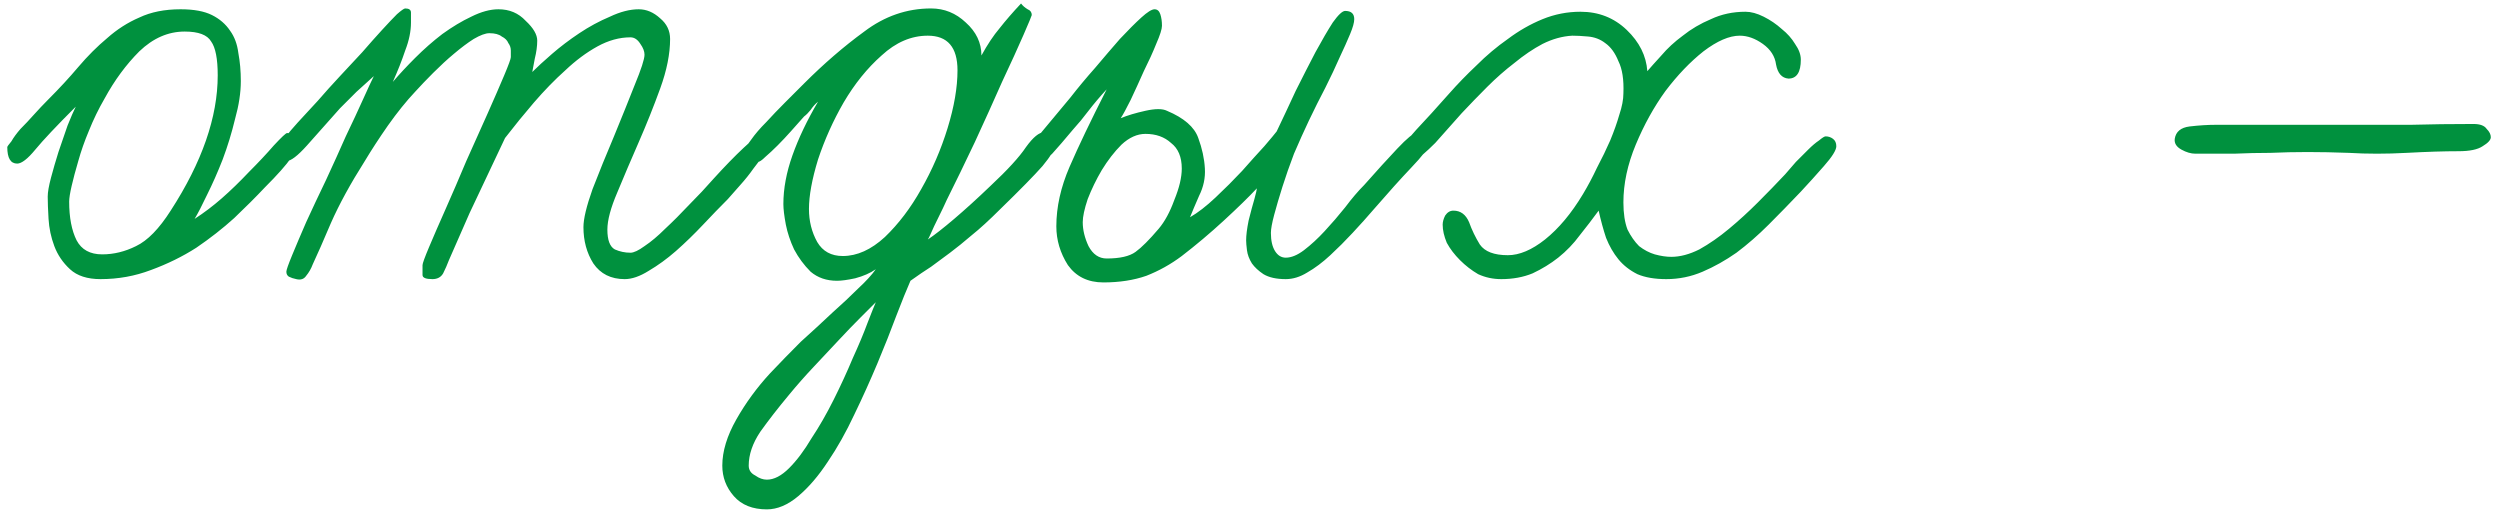 <?xml version="1.0" encoding="UTF-8"?> <svg xmlns="http://www.w3.org/2000/svg" width="206" height="42" viewBox="0 0 206 42" fill="none"><path d="M24.672 11.916C24.672 12.052 24.445 12.415 23.992 13.004C23.584 13.593 22.859 14.409 21.816 15.452C21.091 16.223 20.252 17.061 19.3 17.968C18.348 18.829 17.305 19.645 16.172 20.416C15.039 21.141 13.792 21.753 12.432 22.252C11.117 22.751 9.735 23 8.284 23C7.196 23 6.357 22.728 5.768 22.184C5.179 21.64 4.748 21.005 4.476 20.28C4.204 19.555 4.045 18.807 4 18.036C3.955 17.265 3.932 16.653 3.932 16.2C3.932 15.837 4.023 15.316 4.204 14.636C4.385 13.956 4.589 13.253 4.816 12.528C5.088 11.757 5.337 11.032 5.564 10.352C5.836 9.672 6.063 9.151 6.244 8.788C4.657 10.375 3.547 11.553 2.912 12.324C2.277 13.095 1.779 13.48 1.416 13.48C0.872 13.48 0.6 13.027 0.6 12.12C0.6 12.075 0.713 11.916 0.94 11.644C1.121 11.327 1.371 10.987 1.688 10.624C2.051 10.261 2.413 9.876 2.776 9.468C3.184 9.015 3.569 8.607 3.932 8.244C4.884 7.292 5.723 6.385 6.448 5.524C7.219 4.617 8.012 3.824 8.828 3.144C9.644 2.419 10.528 1.852 11.48 1.444C12.432 0.991 13.565 0.764 14.88 0.764C15.968 0.764 16.829 0.923 17.464 1.24C18.099 1.557 18.597 1.988 18.96 2.532C19.323 3.031 19.549 3.643 19.64 4.368C19.776 5.093 19.844 5.864 19.844 6.68C19.844 7.632 19.685 8.675 19.368 9.808C19.096 10.941 18.756 12.052 18.348 13.14C17.94 14.183 17.509 15.157 17.056 16.064C16.648 16.925 16.308 17.583 16.036 18.036C16.807 17.537 17.555 16.971 18.28 16.336C19.005 15.701 19.753 14.976 20.524 14.16C21.295 13.389 21.975 12.664 22.564 11.984C23.199 11.304 23.561 10.964 23.652 10.964C24.332 10.964 24.672 11.281 24.672 11.916ZM17.94 6.204C17.94 4.844 17.759 3.915 17.396 3.416C17.079 2.872 16.353 2.6 15.22 2.6C13.86 2.6 12.613 3.144 11.48 4.232C10.392 5.32 9.44 6.612 8.624 8.108C8.125 8.969 7.695 9.853 7.332 10.76C6.969 11.621 6.675 12.46 6.448 13.276C6.221 14.047 6.04 14.727 5.904 15.316C5.768 15.905 5.7 16.336 5.7 16.608C5.7 17.923 5.904 18.988 6.312 19.804C6.72 20.575 7.423 20.96 8.42 20.96C9.372 20.96 10.301 20.733 11.208 20.28C12.16 19.827 13.112 18.852 14.064 17.356C16.648 13.367 17.94 9.649 17.94 6.204ZM63.376 11.848C63.376 11.984 63.24 12.256 62.968 12.664C62.741 13.027 62.446 13.435 62.084 13.888C61.766 14.341 61.404 14.795 60.996 15.248C60.588 15.701 60.248 16.087 59.976 16.404C59.341 17.039 58.661 17.741 57.936 18.512C57.21 19.283 56.462 20.008 55.692 20.688C54.966 21.323 54.218 21.867 53.448 22.32C52.722 22.773 52.065 23 51.476 23C50.342 23 49.481 22.569 48.892 21.708C48.348 20.847 48.076 19.849 48.076 18.716C48.076 18.036 48.325 16.993 48.824 15.588C49.368 14.183 49.957 12.732 50.592 11.236C51.226 9.695 51.793 8.289 52.292 7.02C52.836 5.705 53.108 4.867 53.108 4.504C53.108 4.232 52.994 3.937 52.768 3.62C52.541 3.257 52.269 3.076 51.952 3.076C51.045 3.076 50.138 3.325 49.232 3.824C48.325 4.323 47.441 4.98 46.58 5.796C45.718 6.567 44.857 7.451 43.996 8.448C43.18 9.4 42.386 10.375 41.616 11.372C40.392 13.956 39.417 16.019 38.692 17.56C38.012 19.101 37.445 20.393 36.992 21.436C36.856 21.799 36.697 22.161 36.516 22.524C36.334 22.841 36.04 23 35.632 23C35.088 23 34.816 22.887 34.816 22.66C34.816 22.388 34.816 22.116 34.816 21.844C34.816 21.708 34.997 21.209 35.36 20.348C35.722 19.487 36.176 18.444 36.72 17.22C37.264 15.996 37.83 14.681 38.42 13.276C39.054 11.871 39.644 10.556 40.188 9.332C40.732 8.108 41.185 7.065 41.548 6.204C41.91 5.343 42.092 4.844 42.092 4.708C42.092 4.572 42.092 4.391 42.092 4.164C42.092 3.937 42.024 3.733 41.888 3.552C41.797 3.325 41.616 3.144 41.344 3.008C41.117 2.827 40.777 2.736 40.324 2.736C40.006 2.736 39.576 2.895 39.032 3.212C38.533 3.529 37.989 3.937 37.4 4.436C36.856 4.889 36.289 5.411 35.7 6C35.156 6.544 34.657 7.065 34.204 7.564C33.478 8.335 32.73 9.264 31.96 10.352C31.234 11.395 30.6 12.369 30.056 13.276C28.877 15.135 27.948 16.835 27.268 18.376C26.633 19.872 26.134 21.005 25.772 21.776C25.636 22.139 25.454 22.456 25.228 22.728C25.046 23 24.774 23.091 24.412 23C24.185 22.955 23.981 22.887 23.8 22.796C23.664 22.705 23.596 22.569 23.596 22.388C23.596 22.252 23.754 21.799 24.072 21.028C24.389 20.257 24.774 19.351 25.228 18.308C25.726 17.22 26.27 16.064 26.86 14.84C27.449 13.571 27.993 12.369 28.492 11.236C29.036 10.103 29.512 9.083 29.92 8.176C30.328 7.269 30.622 6.635 30.804 6.272C30.35 6.68 29.874 7.111 29.376 7.564C28.922 8.017 28.469 8.471 28.016 8.924C26.973 10.103 26.066 11.123 25.296 11.984C24.525 12.845 23.958 13.276 23.596 13.276C23.369 13.276 23.21 13.14 23.12 12.868C23.029 12.596 22.984 12.347 22.984 12.12C22.984 11.984 23.142 11.735 23.46 11.372C23.732 11.009 24.094 10.579 24.548 10.08C25.046 9.536 25.59 8.947 26.18 8.312C26.769 7.632 27.381 6.952 28.016 6.272C28.65 5.592 29.262 4.935 29.852 4.3C30.441 3.62 30.985 3.008 31.484 2.464C31.982 1.92 32.39 1.489 32.708 1.172C33.07 0.855 33.297 0.696 33.388 0.696C33.705 0.696 33.864 0.809 33.864 1.036C33.864 1.263 33.864 1.535 33.864 1.852C33.864 2.577 33.705 3.348 33.388 4.164C33.116 4.98 32.776 5.841 32.368 6.748C32.912 6.113 33.524 5.456 34.204 4.776C34.929 4.051 35.677 3.393 36.448 2.804C37.264 2.215 38.057 1.739 38.828 1.376C39.644 0.968 40.392 0.764 41.072 0.764C41.978 0.764 42.726 1.081 43.316 1.716C43.95 2.305 44.268 2.849 44.268 3.348C44.268 3.801 44.2 4.3 44.064 4.844C43.973 5.343 43.905 5.705 43.86 5.932C44.268 5.524 44.812 5.025 45.492 4.436C46.172 3.847 46.92 3.28 47.736 2.736C48.552 2.192 49.39 1.739 50.252 1.376C51.113 0.968 51.906 0.764 52.632 0.764C53.266 0.764 53.856 1.013 54.4 1.512C54.944 1.965 55.216 2.532 55.216 3.212C55.216 4.436 54.944 5.796 54.4 7.292C53.856 8.788 53.266 10.261 52.632 11.712C51.997 13.163 51.408 14.545 50.864 15.86C50.32 17.129 50.048 18.149 50.048 18.92C50.048 19.781 50.252 20.325 50.66 20.552C51.068 20.733 51.498 20.824 51.952 20.824C52.224 20.824 52.609 20.643 53.108 20.28C53.652 19.917 54.218 19.441 54.808 18.852C55.442 18.263 56.1 17.605 56.78 16.88C57.505 16.155 58.185 15.429 58.82 14.704C59.726 13.707 60.542 12.868 61.268 12.188C61.993 11.508 62.424 11.168 62.56 11.168C62.832 11.168 63.036 11.191 63.172 11.236C63.308 11.236 63.376 11.44 63.376 11.848ZM86.922 11.916C86.922 12.279 86.582 12.868 85.902 13.684C85.222 14.455 84.066 15.633 82.434 17.22C81.527 18.127 80.734 18.852 80.054 19.396C79.419 19.94 78.83 20.416 78.286 20.824C77.742 21.232 77.22 21.617 76.722 21.98C76.223 22.297 75.656 22.683 75.022 23.136C74.704 23.861 74.319 24.813 73.866 25.992C73.412 27.216 72.891 28.531 72.302 29.936C71.712 31.341 71.078 32.747 70.398 34.152C69.718 35.603 68.992 36.895 68.222 38.028C67.451 39.207 66.635 40.159 65.774 40.884C64.912 41.609 64.051 41.972 63.19 41.972C62.011 41.972 61.104 41.609 60.47 40.884C59.835 40.159 59.518 39.32 59.518 38.368C59.518 37.189 59.903 35.92 60.674 34.56C61.444 33.2 62.374 31.931 63.462 30.752C64.278 29.891 65.116 29.029 65.978 28.168C66.884 27.352 67.746 26.559 68.562 25.788C69.378 25.063 70.103 24.383 70.738 23.748C71.372 23.159 71.848 22.637 72.166 22.184C71.712 22.501 71.146 22.751 70.466 22.932C69.831 23.068 69.332 23.136 68.97 23.136C68.108 23.136 67.383 22.887 66.794 22.388C66.25 21.844 65.796 21.232 65.434 20.552C65.116 19.872 64.89 19.192 64.754 18.512C64.618 17.787 64.55 17.22 64.55 16.812C64.55 15.543 64.799 14.205 65.298 12.8C65.796 11.395 66.499 9.921 67.406 8.38C67.179 8.561 66.975 8.788 66.794 9.06C66.612 9.287 66.431 9.468 66.25 9.604C65.932 9.967 65.57 10.375 65.162 10.828C64.799 11.236 64.436 11.621 64.074 11.984C63.711 12.347 63.371 12.664 63.054 12.936C62.782 13.208 62.578 13.344 62.442 13.344C62.215 13.344 61.988 13.299 61.762 13.208C61.535 13.072 61.422 12.8 61.422 12.392C61.422 12.211 61.58 11.916 61.898 11.508C62.215 11.055 62.623 10.579 63.122 10.08C63.62 9.536 64.142 8.992 64.686 8.448C65.23 7.904 65.751 7.383 66.25 6.884C67.882 5.252 69.536 3.824 71.214 2.6C72.891 1.331 74.727 0.696 76.722 0.696C77.81 0.696 78.762 1.081 79.578 1.852C80.439 2.623 80.87 3.529 80.87 4.572C81.368 3.665 81.867 2.917 82.366 2.328C82.864 1.693 83.454 1.013 84.134 0.288C84.27 0.469 84.451 0.628 84.678 0.764C84.904 0.855 85.018 1.013 85.018 1.24C85.018 1.285 84.791 1.829 84.338 2.872C83.884 3.915 83.295 5.207 82.57 6.748C81.89 8.289 81.142 9.944 80.326 11.712C79.51 13.435 78.739 15.021 78.014 16.472C77.832 16.88 77.606 17.356 77.334 17.9C77.062 18.444 76.858 18.875 76.722 19.192C76.586 19.509 76.495 19.691 76.45 19.736C76.994 19.373 77.719 18.807 78.626 18.036C79.532 17.265 80.53 16.359 81.618 15.316C83.023 14.001 83.998 12.936 84.542 12.12C85.131 11.304 85.63 10.896 86.038 10.896C86.536 10.896 86.808 11.009 86.854 11.236C86.899 11.463 86.922 11.689 86.922 11.916ZM78.898 5.796C78.898 3.892 78.082 2.94 76.45 2.94C75.09 2.94 73.82 3.484 72.642 4.572C71.463 5.615 70.42 6.907 69.514 8.448C68.652 9.944 67.95 11.508 67.406 13.14C66.907 14.772 66.658 16.132 66.658 17.22C66.658 18.217 66.884 19.124 67.338 19.94C67.791 20.711 68.494 21.096 69.446 21.096C70.624 21.096 71.78 20.575 72.914 19.532C74.047 18.444 75.044 17.129 75.906 15.588C76.812 14.001 77.538 12.324 78.082 10.556C78.626 8.788 78.898 7.201 78.898 5.796ZM72.166 24.904C71.848 25.221 71.418 25.652 70.874 26.196C70.33 26.74 69.74 27.352 69.106 28.032C68.471 28.712 67.791 29.437 67.066 30.208C66.34 30.979 65.66 31.749 65.026 32.52C64.119 33.608 63.326 34.628 62.646 35.58C62.011 36.532 61.694 37.461 61.694 38.368C61.694 38.731 61.875 39.003 62.238 39.184C62.555 39.411 62.872 39.524 63.19 39.524C63.779 39.524 64.391 39.207 65.026 38.572C65.66 37.937 66.272 37.121 66.862 36.124C67.496 35.172 68.108 34.107 68.698 32.928C69.287 31.749 69.808 30.616 70.262 29.528C70.76 28.44 71.168 27.465 71.486 26.604C71.803 25.788 72.03 25.221 72.166 24.904ZM117.642 12.052C117.642 12.279 117.189 12.868 116.282 13.82C115.421 14.727 114.401 15.86 113.222 17.22C112.678 17.855 112.089 18.512 111.454 19.192C110.865 19.827 110.253 20.439 109.618 21.028C108.984 21.617 108.349 22.093 107.714 22.456C107.125 22.819 106.536 23 105.946 23C105.176 23 104.564 22.864 104.11 22.592C103.702 22.32 103.385 22.025 103.158 21.708C102.932 21.345 102.796 20.983 102.75 20.62C102.705 20.257 102.682 19.985 102.682 19.804C102.682 19.396 102.75 18.852 102.886 18.172C103.068 17.447 103.226 16.857 103.362 16.404C103.498 15.905 103.566 15.611 103.566 15.52C102.886 16.245 101.98 17.129 100.846 18.172C99.713 19.215 98.557 20.189 97.378 21.096C96.472 21.776 95.497 22.32 94.454 22.728C93.412 23.091 92.233 23.272 90.918 23.272C89.649 23.272 88.674 22.796 87.994 21.844C87.36 20.847 87.042 19.781 87.042 18.648C87.042 17.061 87.405 15.429 88.13 13.752C88.856 12.075 89.876 9.944 91.19 7.36C90.646 7.949 90.148 8.539 89.694 9.128C89.286 9.672 88.856 10.193 88.402 10.692C87.722 11.508 87.156 12.165 86.702 12.664C86.249 13.117 85.909 13.344 85.682 13.344C85.32 13.344 85.093 13.231 85.002 13.004C84.912 12.732 84.866 12.46 84.866 12.188C84.866 12.097 85.184 11.667 85.818 10.896C86.453 10.125 87.246 9.173 88.198 8.04C88.833 7.224 89.513 6.408 90.238 5.592C90.964 4.731 91.644 3.937 92.278 3.212C92.958 2.487 93.548 1.897 94.046 1.444C94.545 0.991 94.908 0.764 95.134 0.764C95.361 0.764 95.52 0.9 95.61 1.172C95.701 1.444 95.746 1.761 95.746 2.124C95.746 2.396 95.588 2.895 95.27 3.62C94.998 4.3 94.658 5.048 94.25 5.864C93.888 6.68 93.525 7.473 93.162 8.244C92.8 8.969 92.528 9.468 92.346 9.74C92.89 9.513 93.57 9.309 94.386 9.128C95.202 8.947 95.792 8.947 96.154 9.128C97.56 9.717 98.421 10.465 98.738 11.372C99.056 12.233 99.237 13.072 99.282 13.888C99.328 14.659 99.169 15.407 98.806 16.132C98.489 16.857 98.24 17.447 98.058 17.9C98.693 17.537 99.396 16.993 100.166 16.268C100.937 15.543 101.662 14.817 102.342 14.092C103.022 13.321 103.634 12.641 104.178 12.052C104.722 11.417 105.062 11.009 105.198 10.828C105.697 9.785 106.218 8.675 106.762 7.496C107.352 6.317 107.896 5.252 108.394 4.3C108.938 3.303 109.414 2.487 109.822 1.852C110.276 1.217 110.616 0.9 110.842 0.9C111.341 0.9 111.59 1.127 111.59 1.58C111.59 1.852 111.477 2.26 111.25 2.804C111.024 3.348 110.729 4.005 110.366 4.776C110.049 5.501 109.664 6.317 109.21 7.224C108.757 8.085 108.304 8.992 107.85 9.944C107.442 10.805 107.034 11.712 106.626 12.664C106.264 13.616 105.946 14.523 105.674 15.384C105.402 16.245 105.176 17.016 104.994 17.696C104.813 18.376 104.722 18.875 104.722 19.192C104.722 19.827 104.836 20.325 105.062 20.688C105.289 21.051 105.584 21.232 105.946 21.232C106.4 21.232 106.898 21.028 107.442 20.62C108.032 20.167 108.598 19.645 109.142 19.056C109.732 18.421 110.298 17.764 110.842 17.084C111.386 16.359 111.908 15.747 112.406 15.248C113.449 14.069 114.356 13.072 115.126 12.256C115.942 11.395 116.464 10.964 116.69 10.964C117.053 10.964 117.302 11.1 117.438 11.372C117.574 11.599 117.642 11.825 117.642 12.052ZM97.378 13.888C97.378 12.936 97.084 12.233 96.494 11.78C95.95 11.281 95.248 11.032 94.386 11.032C93.706 11.032 93.049 11.327 92.414 11.916C91.825 12.505 91.281 13.208 90.782 14.024C90.329 14.795 89.944 15.588 89.626 16.404C89.354 17.22 89.218 17.855 89.218 18.308C89.218 18.943 89.377 19.6 89.694 20.28C90.057 20.96 90.556 21.3 91.19 21.3C92.278 21.3 93.072 21.119 93.57 20.756C94.069 20.393 94.704 19.759 95.474 18.852C95.973 18.263 96.404 17.469 96.766 16.472C97.174 15.475 97.378 14.613 97.378 13.888ZM151.312 12.052C151.312 12.369 150.972 12.913 150.292 13.684C149.658 14.409 149.023 15.112 148.388 15.792C147.482 16.744 146.598 17.651 145.736 18.512C144.875 19.373 143.991 20.144 143.084 20.824C142.178 21.459 141.248 21.98 140.296 22.388C139.344 22.796 138.347 23 137.304 23C136.352 23 135.559 22.864 134.924 22.592C134.29 22.275 133.768 21.867 133.36 21.368C132.952 20.869 132.612 20.28 132.34 19.6C132.114 18.92 131.91 18.172 131.728 17.356C131.23 18.036 130.708 18.716 130.164 19.396C129.666 20.076 129.076 20.688 128.396 21.232C127.762 21.731 127.059 22.161 126.288 22.524C125.518 22.841 124.656 23 123.704 23C123.024 23 122.39 22.864 121.8 22.592C121.256 22.275 120.758 21.889 120.304 21.436C119.851 20.983 119.488 20.507 119.216 20.008C118.99 19.464 118.876 18.965 118.876 18.512C118.876 18.285 118.944 18.036 119.08 17.764C119.262 17.492 119.488 17.356 119.76 17.356C120.35 17.356 120.78 17.673 121.052 18.308C121.279 18.943 121.574 19.555 121.936 20.144C122.344 20.733 123.115 21.028 124.248 21.028C125.2 21.028 126.22 20.597 127.308 19.736C128.442 18.829 129.484 17.583 130.436 15.996C130.844 15.316 131.23 14.591 131.592 13.82C132 13.049 132.363 12.301 132.68 11.576C132.998 10.805 133.247 10.103 133.428 9.468C133.655 8.788 133.768 8.199 133.768 7.7C133.814 6.567 133.678 5.683 133.36 5.048C133.088 4.368 132.726 3.869 132.272 3.552C131.864 3.235 131.388 3.053 130.844 3.008C130.346 2.963 129.915 2.94 129.552 2.94C128.736 2.985 127.92 3.212 127.104 3.62C126.334 4.028 125.563 4.549 124.792 5.184C124.022 5.773 123.274 6.431 122.548 7.156C121.823 7.881 121.12 8.607 120.44 9.332C120.123 9.695 119.76 10.103 119.352 10.556C118.99 10.964 118.627 11.372 118.264 11.78C117.902 12.143 117.562 12.46 117.244 12.732C116.972 13.004 116.768 13.14 116.632 13.14C116.36 13.14 116.134 13.049 115.952 12.868C115.726 12.687 115.612 12.415 115.612 12.052C115.612 11.961 115.975 11.508 116.7 10.692C117.471 9.876 118.378 8.879 119.42 7.7C120.1 6.929 120.848 6.159 121.664 5.388C122.48 4.572 123.342 3.847 124.248 3.212C125.155 2.532 126.107 1.988 127.104 1.58C128.102 1.172 129.144 0.968 130.232 0.968C131.728 0.968 132.998 1.467 134.04 2.464C135.083 3.461 135.65 4.595 135.74 5.864C136.012 5.547 136.398 5.116 136.896 4.572C137.395 3.983 137.984 3.439 138.664 2.94C139.344 2.396 140.115 1.943 140.976 1.58C141.838 1.172 142.79 0.968 143.832 0.968C144.286 0.968 144.784 1.104 145.328 1.376C145.872 1.648 146.371 1.988 146.824 2.396C147.278 2.759 147.64 3.167 147.912 3.62C148.23 4.073 148.388 4.504 148.388 4.912C148.388 5.955 148.048 6.476 147.368 6.476C146.824 6.431 146.484 6.045 146.348 5.32C146.258 4.64 145.895 4.073 145.26 3.62C144.626 3.167 143.991 2.94 143.356 2.94C142.495 2.94 141.498 3.371 140.364 4.232C139.276 5.093 138.234 6.181 137.236 7.496C136.284 8.811 135.468 10.284 134.788 11.916C134.108 13.548 133.768 15.135 133.768 16.676C133.768 17.583 133.882 18.331 134.108 18.92C134.38 19.464 134.698 19.917 135.06 20.28C135.468 20.597 135.899 20.824 136.352 20.96C136.851 21.096 137.304 21.164 137.712 21.164C138.438 21.164 139.208 20.96 140.024 20.552C140.84 20.099 141.656 19.532 142.472 18.852C143.288 18.172 144.082 17.447 144.852 16.676C145.668 15.86 146.416 15.089 147.096 14.364C147.368 14.047 147.663 13.707 147.98 13.344C148.343 12.981 148.683 12.641 149 12.324C149.318 12.007 149.612 11.757 149.884 11.576C150.156 11.349 150.338 11.236 150.428 11.236C150.655 11.236 150.859 11.304 151.04 11.44C151.222 11.576 151.312 11.78 151.312 12.052ZM205.243 11.304C205.243 11.531 205.016 11.78 204.563 12.052C204.155 12.324 203.497 12.46 202.591 12.46C201.412 12.46 199.984 12.505 198.307 12.596C196.629 12.687 195.043 12.687 193.547 12.596C192.323 12.551 191.189 12.528 190.147 12.528C189.104 12.528 188.084 12.551 187.087 12.596C186.089 12.596 185.092 12.619 184.095 12.664C183.097 12.664 182.032 12.664 180.899 12.664C180.536 12.664 180.151 12.551 179.743 12.324C179.335 12.097 179.153 11.803 179.199 11.44C179.289 10.851 179.697 10.511 180.423 10.42C181.193 10.329 181.919 10.284 182.599 10.284C184.775 10.284 186.769 10.284 188.583 10.284C190.396 10.284 192.119 10.284 193.751 10.284C195.428 10.284 197.06 10.284 198.647 10.284C200.279 10.239 202.001 10.216 203.815 10.216C204.359 10.216 204.721 10.352 204.903 10.624C205.129 10.851 205.243 11.077 205.243 11.304Z" fill="#00913E"></path></svg> 